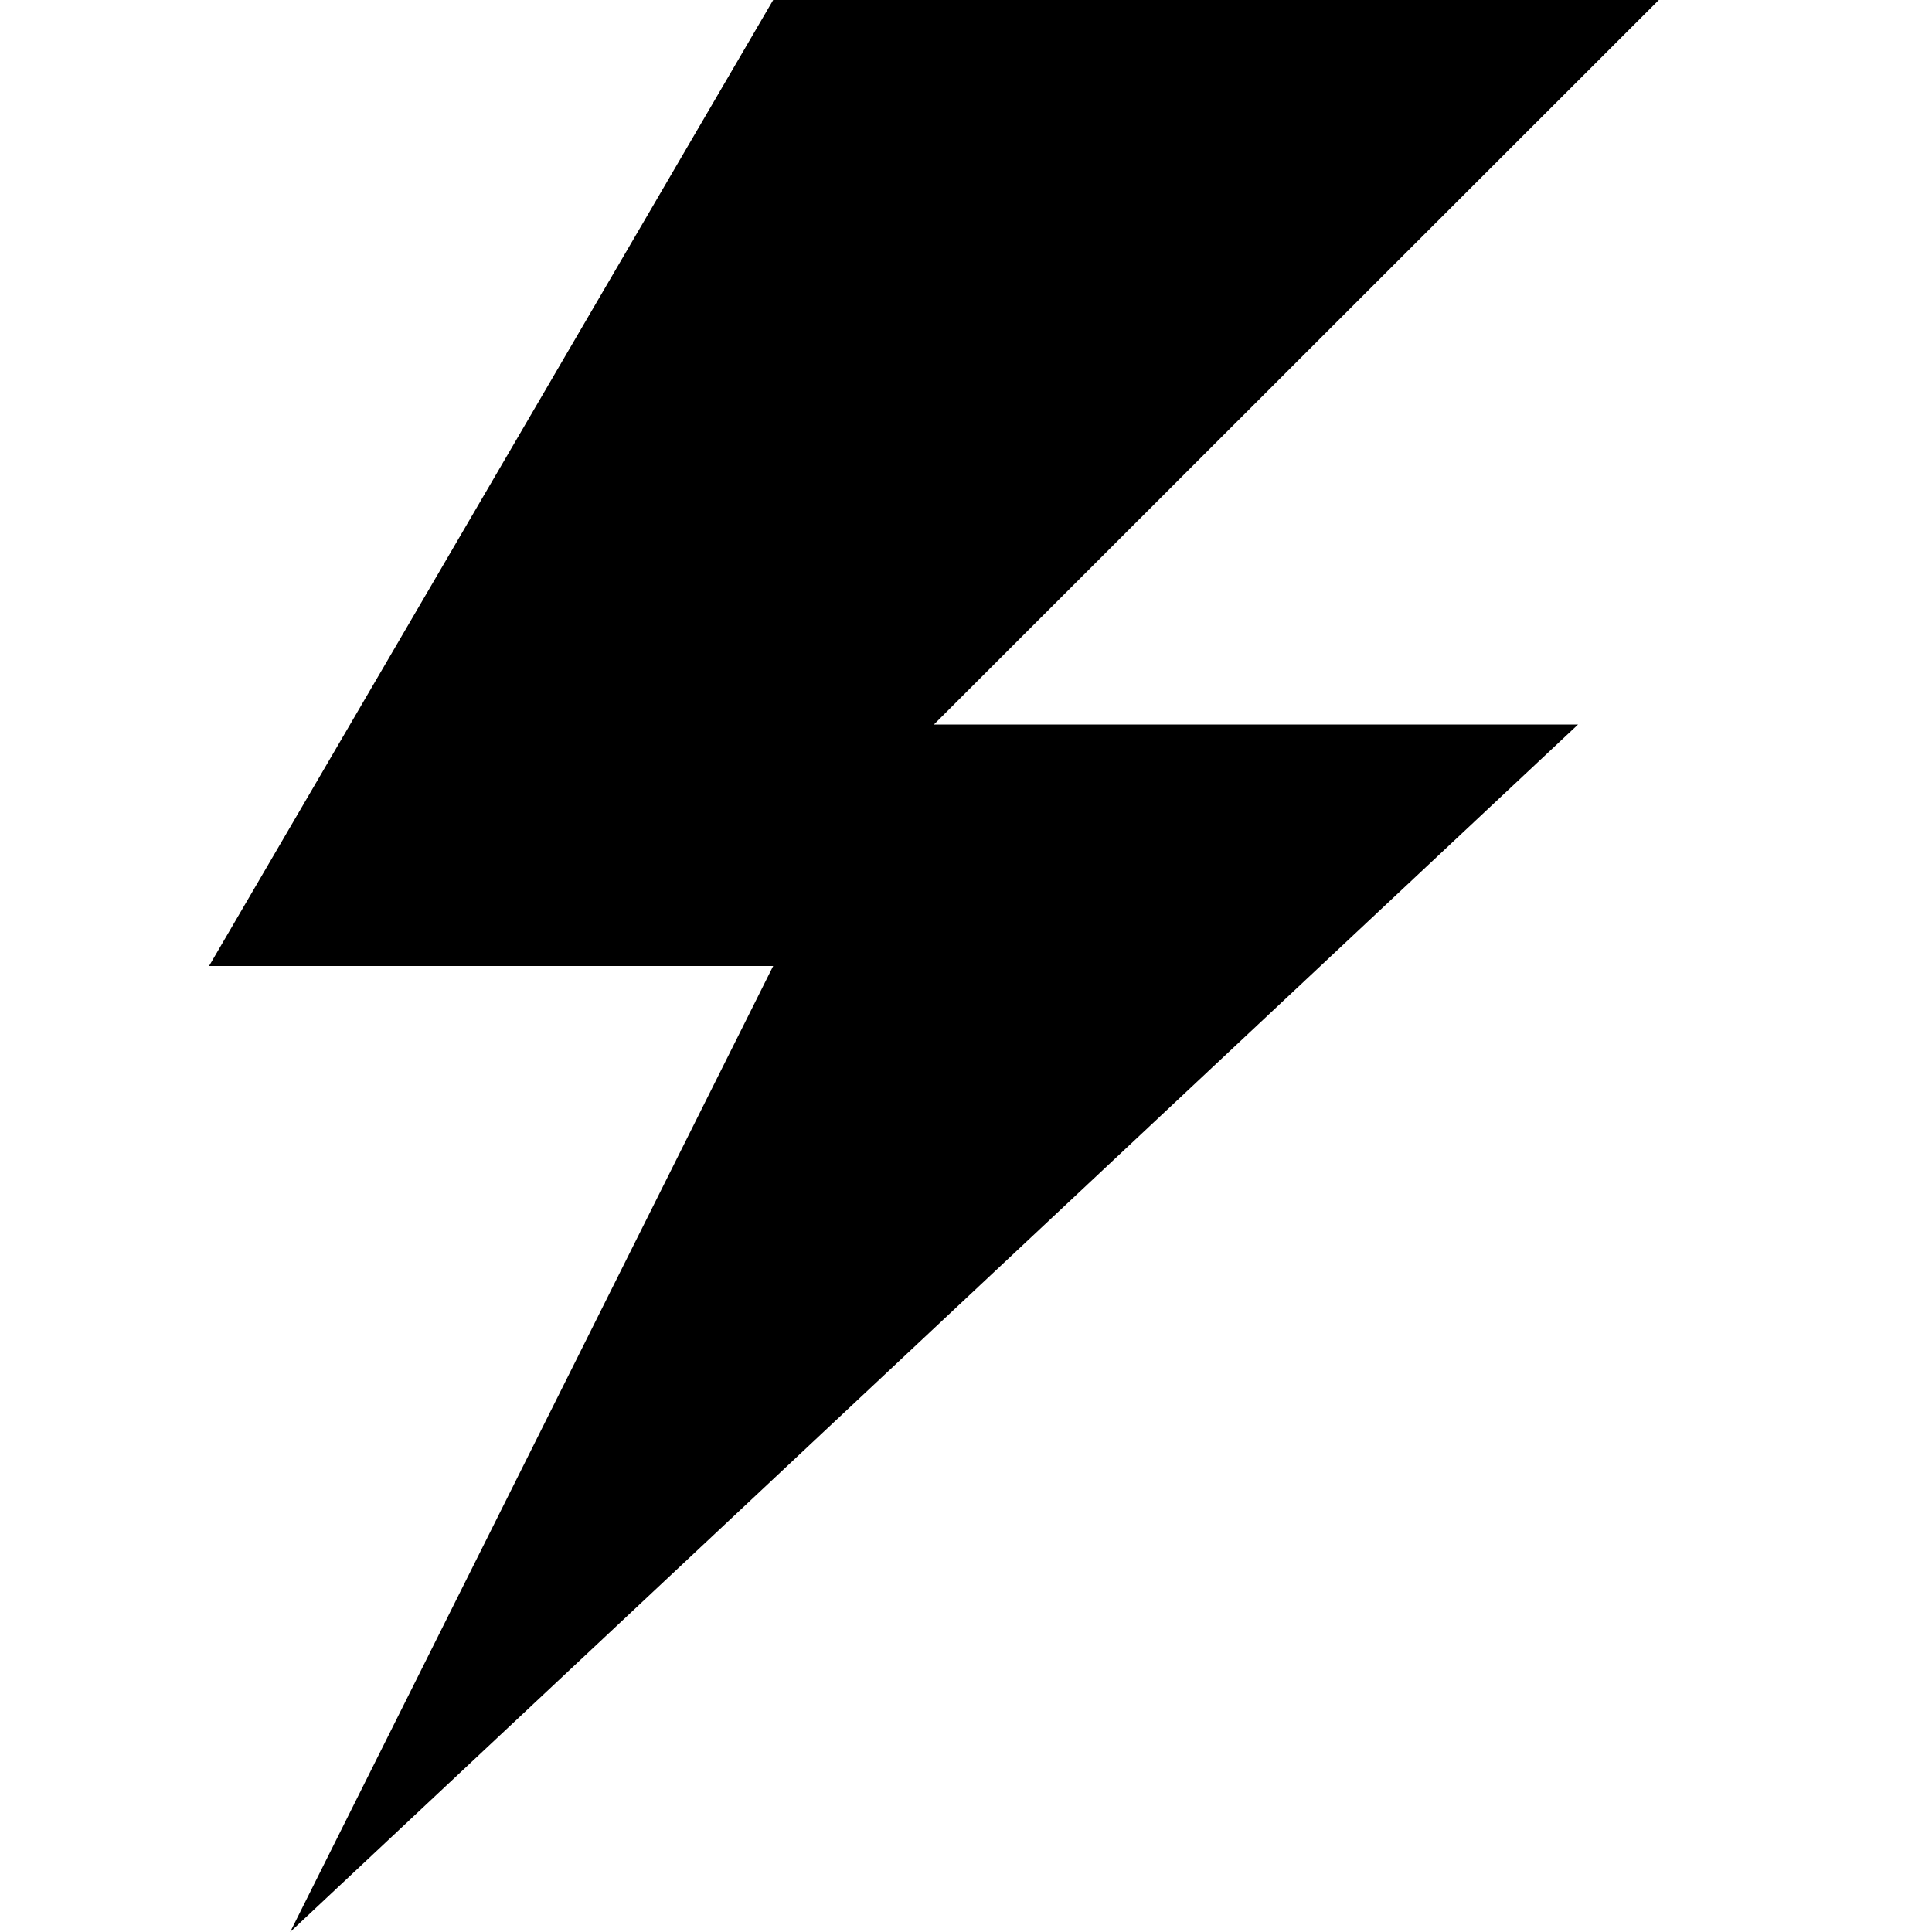 <svg enable-background="new 0 0 512 512" height="800" viewBox="0 0 512 512" width="800" xmlns="http://www.w3.org/2000/svg"><path d="m439.6 0h-234.7l-149.5 256h149.5l-128 256 341.3-320h-170.7z"/></svg>